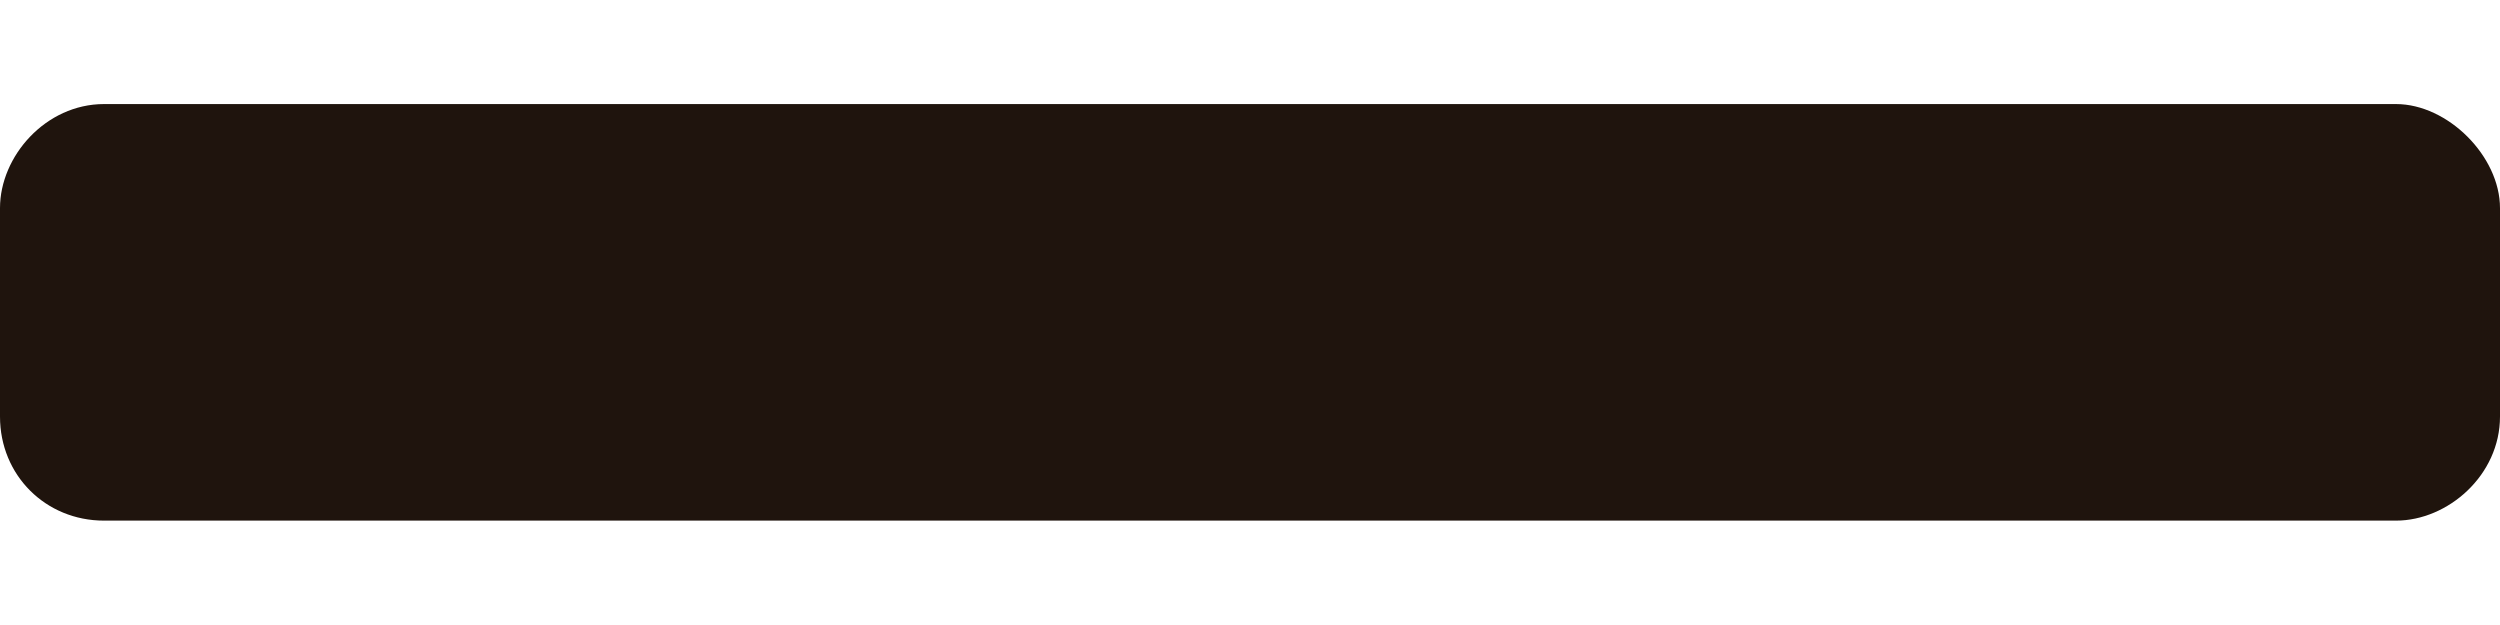 <svg width="8" height="2" viewBox="0 0 8 2" fill="none" xmlns="http://www.w3.org/2000/svg">
<path d="M7.667 0.333H0.333C0.146 0.333 0 0.5 0 0.666V1.333C0 1.521 0.146 1.666 0.333 1.666H7.667C7.833 1.666 8 1.521 8 1.333V0.666C8 0.5 7.833 0.333 7.667 0.333Z" fill="#1F140D"/>
</svg>
